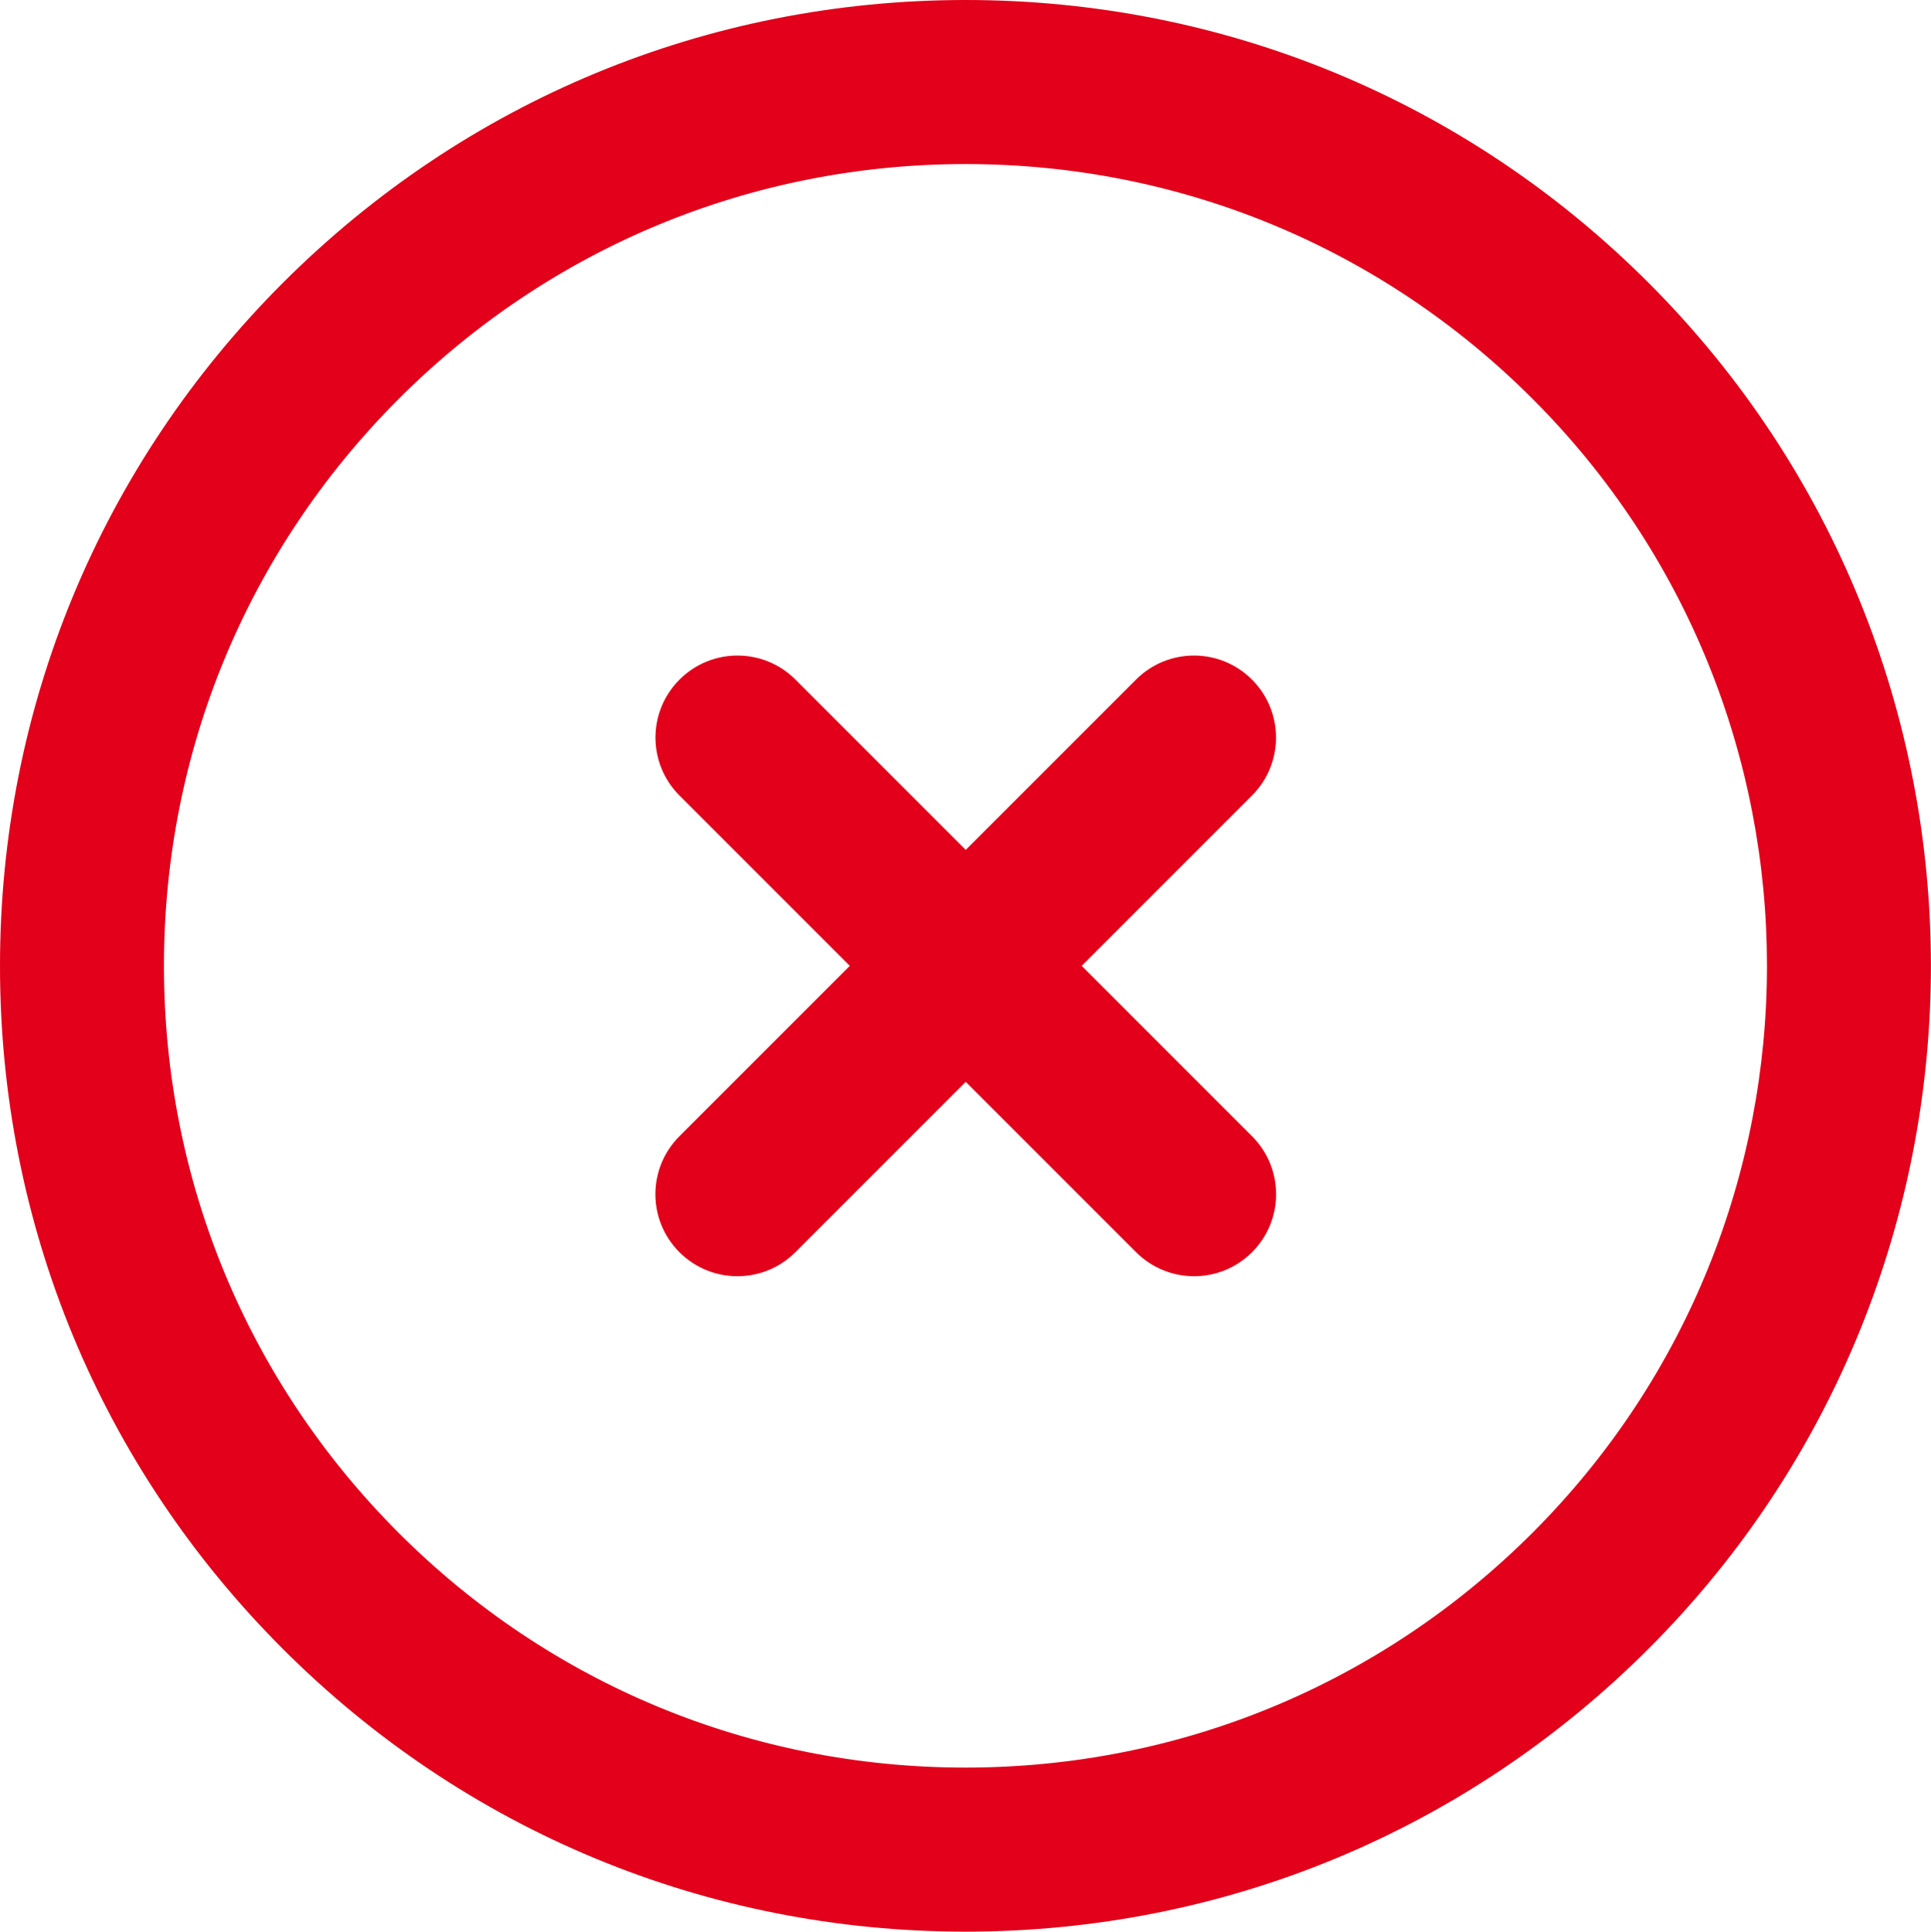 <?xml version="1.0" encoding="UTF-8"?>
<svg xmlns="http://www.w3.org/2000/svg" viewBox="0 0 23.547 23.552">
  <defs>
    <style>
      .cls-1 {
        fill: #e2001a;
      }
    </style>
  </defs>
  <g id="Vrstva_1" data-name="Vrstva 1"/>
  <g id="Vrstva_2" data-name="Vrstva 2">
    <g id="Vrstva_1-2" data-name="Vrstva 1">
      <g>
        <g>
          <path class="cls-1" d="M8.992,15.561c-.256,0-.512-.098-.707-.293-.391-.391-.391-1.023,0-1.414l5.568-5.568c.391-.391,1.023-.391,1.414,0,.391,.391,.391,1.023,0,1.414l-5.568,5.568c-.195,.195-.451,.293-.707,.293h0Z"/>
          <path class="cls-1" d="M14.561,15.561c-.256,0-.512-.098-.707-.293l-5.568-5.568c-.391-.391-.391-1.023,0-1.414,.391-.391,1.023-.391,1.414,0l5.568,5.568c.391,.391,.391,1.023,0,1.414-.195,.195-.451,.293-.707,.293h0Z"/>
        </g>
        <path class="cls-1" d="M11.774,23.552c-3.146,0-6.103-1.224-8.326-3.448C1.224,17.88-.001,14.923,0,11.776,0,8.63,1.226,5.672,3.45,3.448,5.674,1.225,8.631,0,11.776,0s6.104,1.225,8.327,3.448c4.59,4.592,4.591,12.063,.001,16.654-2.226,2.225-5.184,3.45-8.33,3.45h0Zm.002-21.552c-2.611,0-5.066,1.017-6.913,2.862-1.846,1.847-2.864,4.302-2.864,6.914s1.017,5.068,2.862,6.914c1.846,1.846,4.301,2.862,6.912,2.862,2.612,0,5.068-1.017,6.916-2.864,3.811-3.812,3.811-10.014-.001-13.826-1.847-1.846-4.302-2.862-6.913-2.862h0Z"/>
      </g>
    </g>
  </g>
</svg>